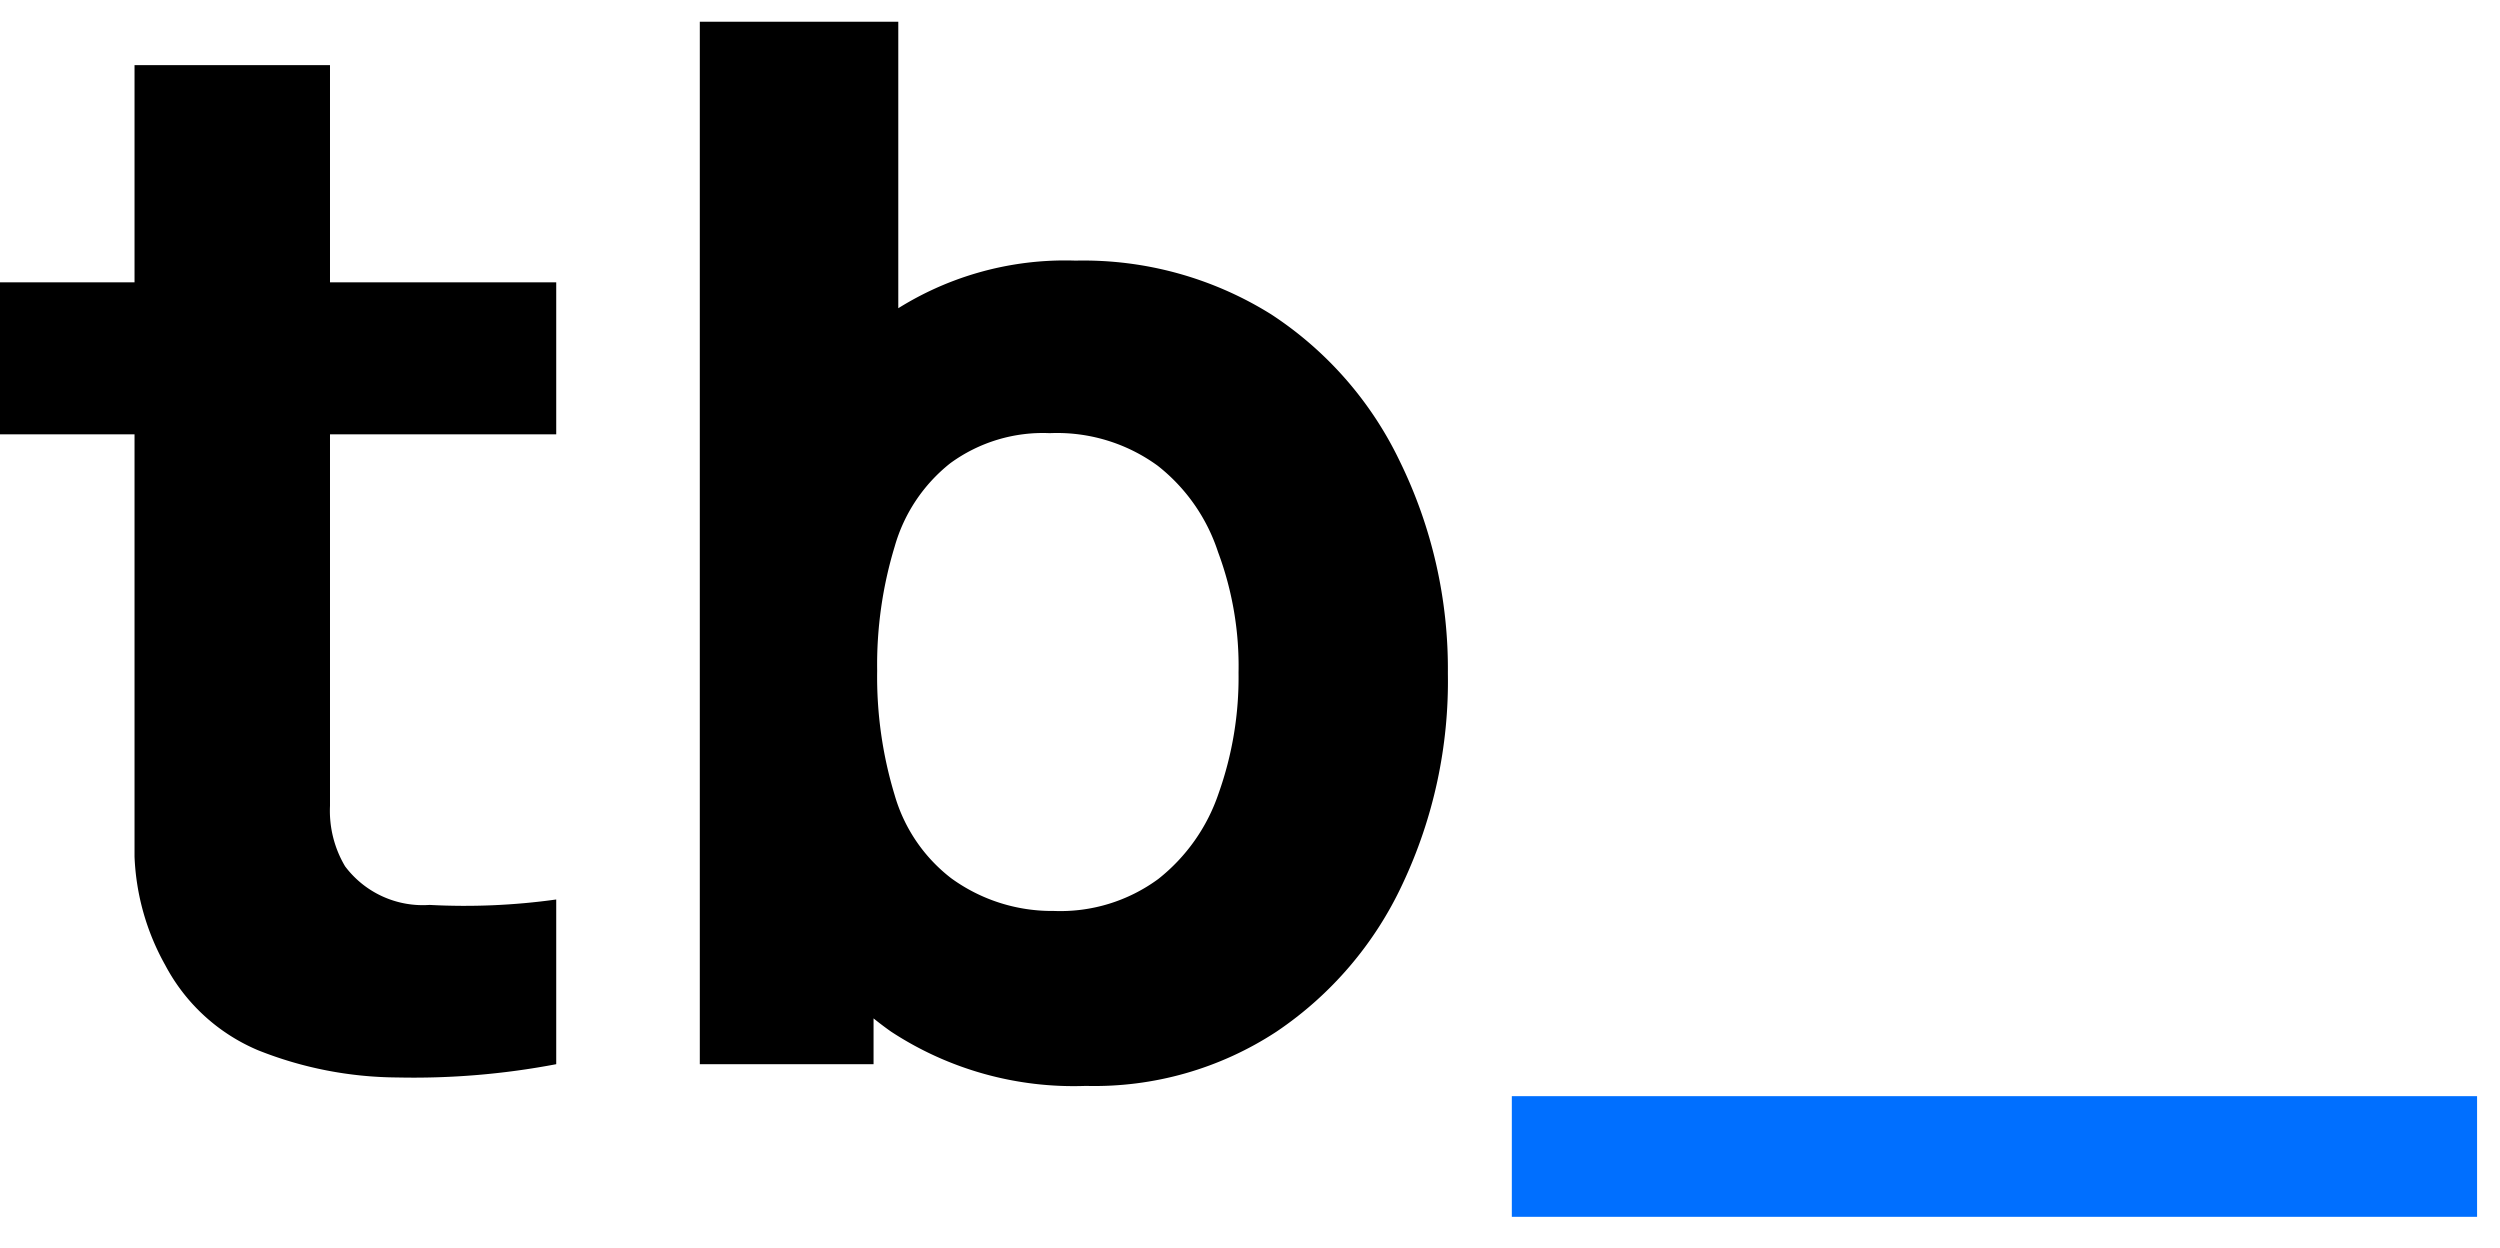 <?xml version="1.0" encoding="UTF-8"?> <svg xmlns="http://www.w3.org/2000/svg" id="Layer_1" data-name="Layer 1" viewBox="0 0 41.44 20.69"> <defs> <style>.cls-1{fill:#006fff;}</style> </defs> <title>tb</title> <path d="M0,7.2V4.68H9.22V7.2ZM9.22,17.64a12.61,12.61,0,0,1-2.64.22,6.32,6.32,0,0,1-2.3-.45A3.1,3.1,0,0,1,2.74,16a4,4,0,0,1-.51-1.8c0-.62,0-1.31,0-2.09V1.08H5.47V12c0,.51,0,1,0,1.36a1.8,1.8,0,0,0,.25,1A1.61,1.61,0,0,0,7.12,15a11,11,0,0,0,2.1-.09Z"></path> <path d="M11.6,17.64V.36h3.29v8.4h-.41v8.88ZM18,18a5.52,5.52,0,0,1-3.23-.9,5.59,5.59,0,0,1-1.95-2.45,8.79,8.79,0,0,1-.65-3.49,9,9,0,0,1,.64-3.49,5.65,5.65,0,0,1,1.91-2.45,5.22,5.22,0,0,1,3.11-.9,5.87,5.87,0,0,1,3.24.89A6,6,0,0,1,23.2,7.64,7.82,7.82,0,0,1,24,11.16a7.88,7.88,0,0,1-.75,3.49,6,6,0,0,1-2.09,2.45A5.5,5.5,0,0,1,18,18Zm-.53-2.9a2.74,2.74,0,0,0,1.73-.53,3.05,3.05,0,0,0,1-1.42,5.73,5.73,0,0,0,.33-2,5.4,5.4,0,0,0-.34-2,3,3,0,0,0-1-1.43,2.83,2.83,0,0,0-1.79-.54,2.6,2.6,0,0,0-1.65.5,2.7,2.7,0,0,0-.92,1.38,6.74,6.74,0,0,0-.29,2.06,6.74,6.74,0,0,0,.29,2.06,2.67,2.67,0,0,0,.94,1.38A2.84,2.84,0,0,0,17.46,15.1Z"></path> <path class="cls-1" d="M25.06,20.17v-2h16v2Z"></path> </svg> 